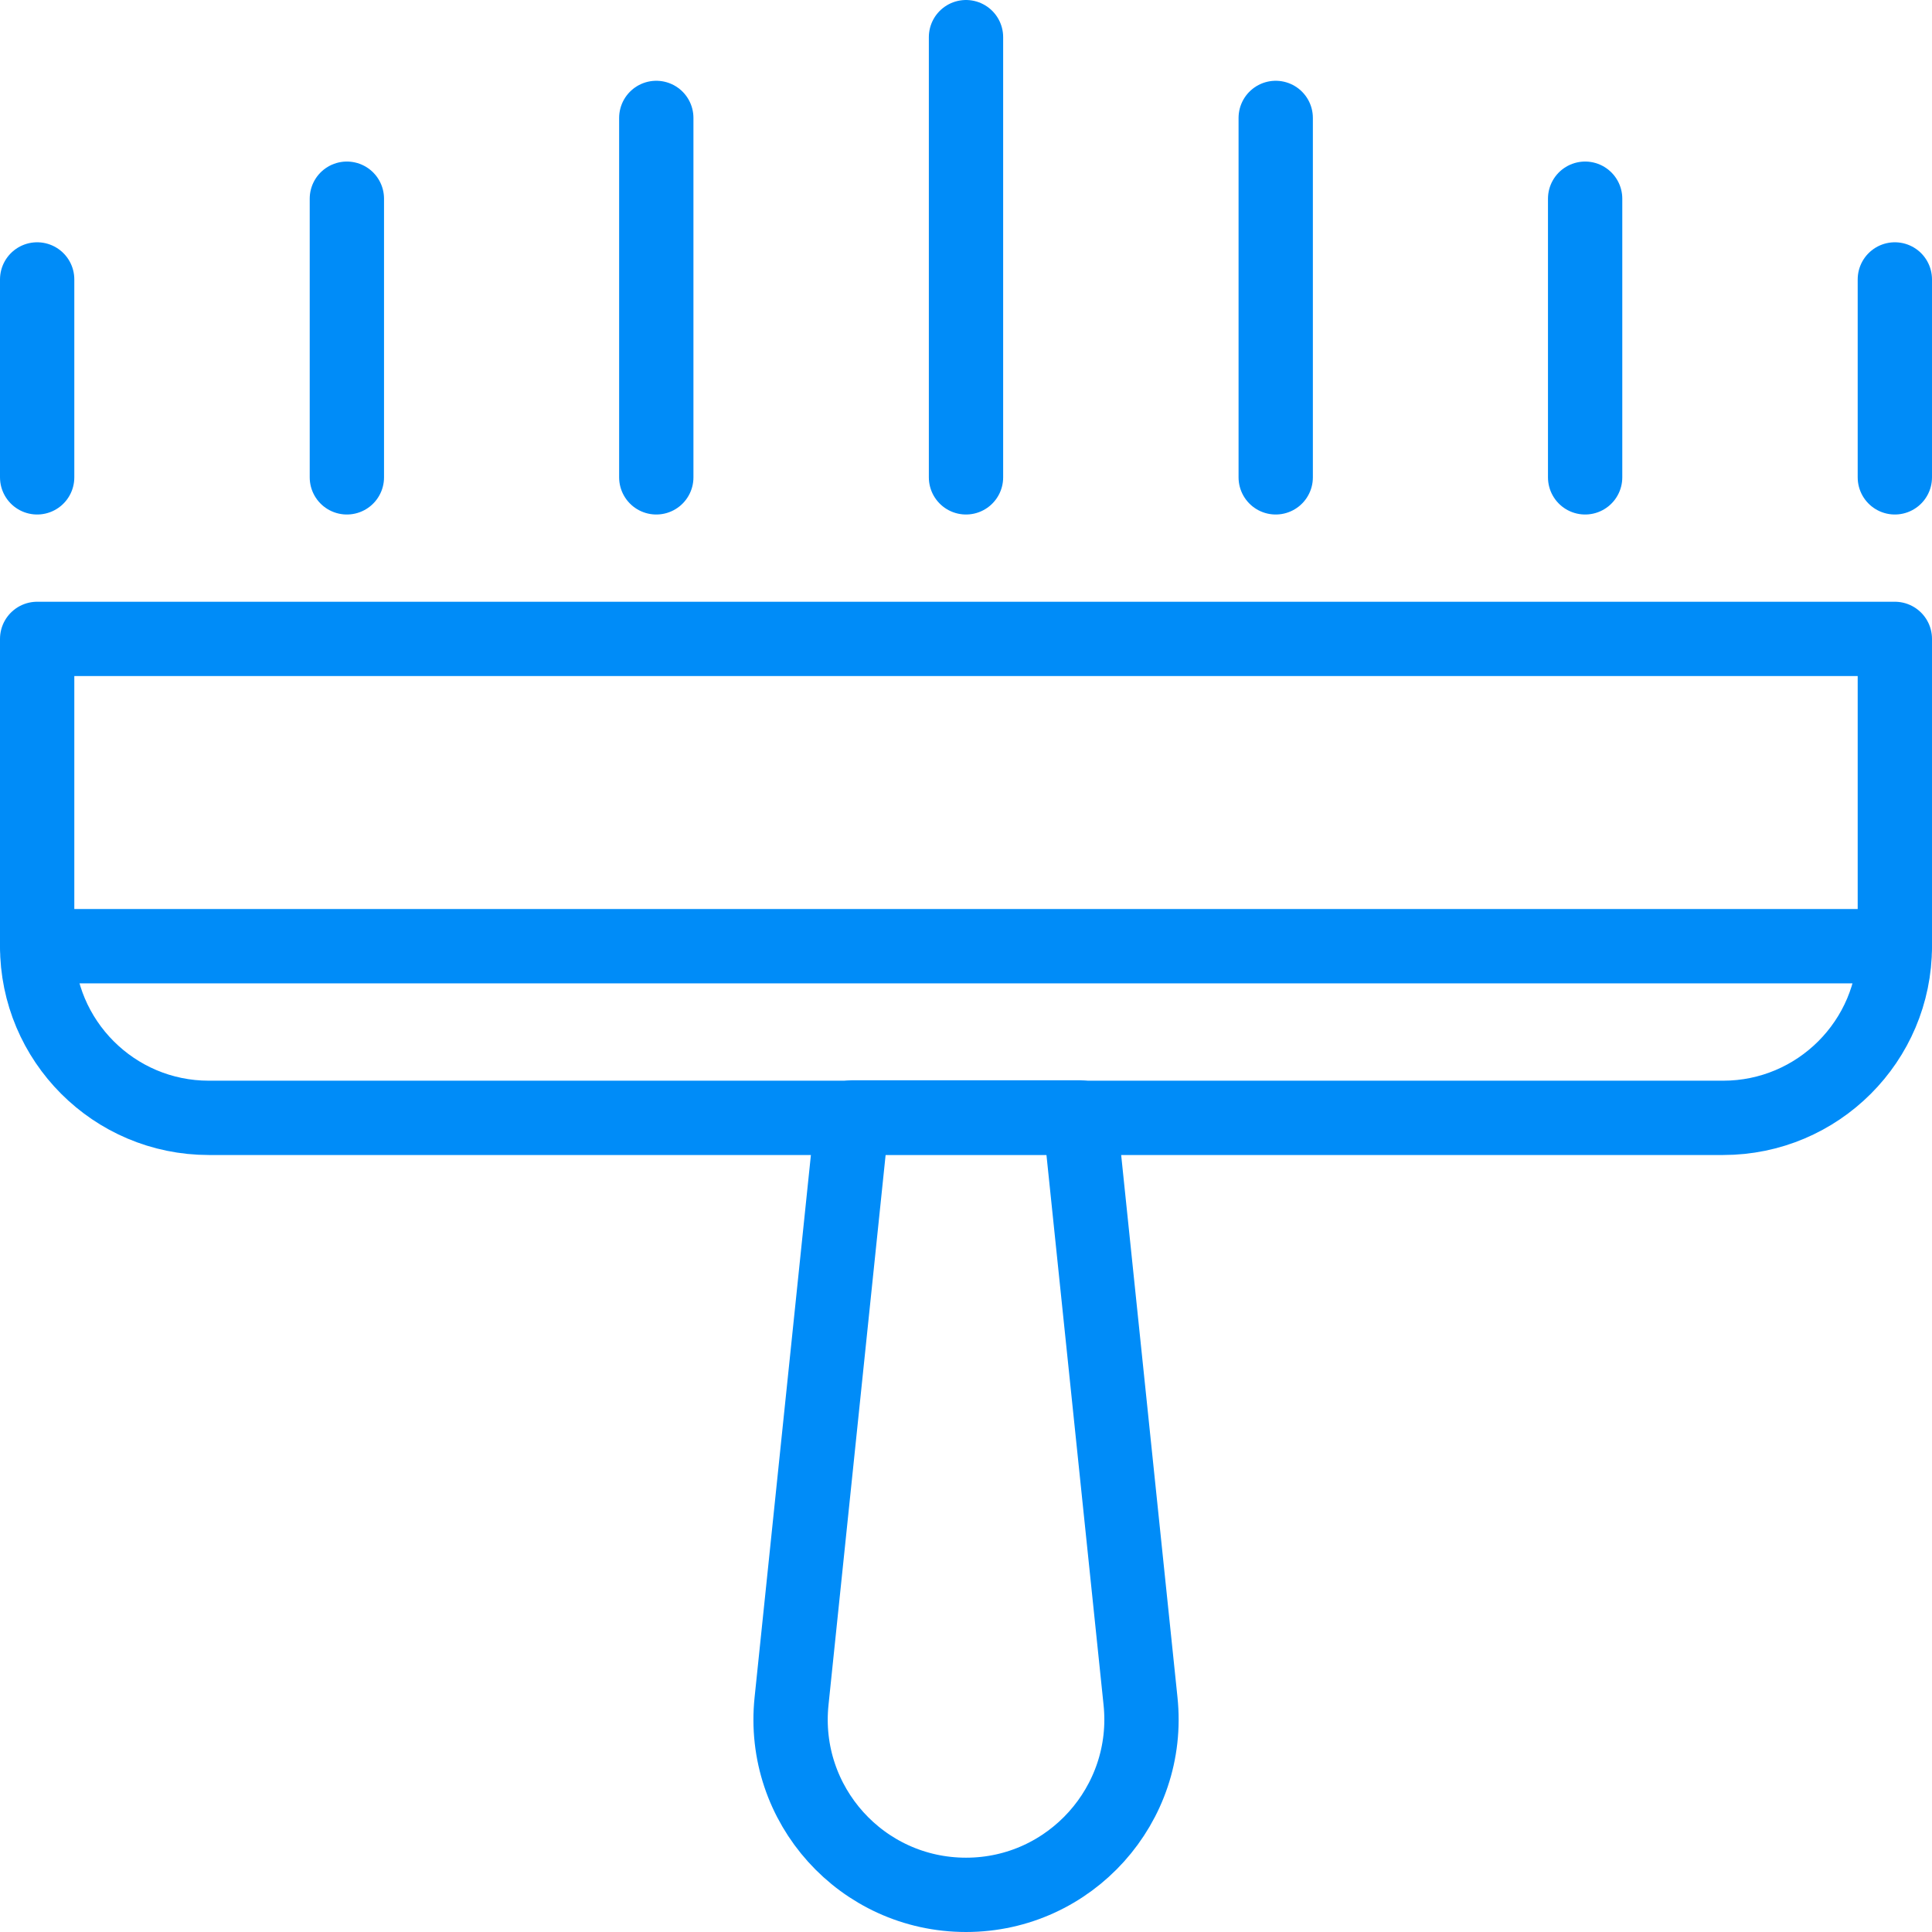 <svg width="52" height="52" viewBox="0 0 52 52" fill="none" xmlns="http://www.w3.org/2000/svg">
<path d="M1 17.196H51V25.468C51 28.022 48.924 30.087 46.38 30.087H5.62C3.065 30.087 1 28.011 1 25.468V17.196Z" stroke="#008CF8" stroke-width="2" stroke-linecap="round" stroke-linejoin="round"/>
<path d="M26.001 51C23.197 51 21.012 48.576 21.305 45.783L22.936 30.076H29.066L30.697 45.783C30.99 48.565 28.805 51 26.001 51Z" stroke="#008CF8" stroke-width="2" stroke-linecap="round" stroke-linejoin="round"/>
<path d="M51 25.467H1" stroke="#008CF8" stroke-width="2" stroke-linecap="round" stroke-linejoin="round"/>
<path d="M1 7.521V12.848" stroke="#008CF8" stroke-width="2" stroke-linecap="round" stroke-linejoin="round"/>
<path d="M9.336 5.348V12.848" stroke="#008CF8" stroke-width="2" stroke-linecap="round" stroke-linejoin="round"/>
<path d="M17.664 3.174V12.848" stroke="#008CF8" stroke-width="2" stroke-linecap="round" stroke-linejoin="round"/>
<path d="M26 1V12.848" stroke="#008CF8" stroke-width="2" stroke-linecap="round" stroke-linejoin="round"/>
<path d="M34.336 3.174V12.848" stroke="#008CF8" stroke-width="2" stroke-linecap="round" stroke-linejoin="round"/>
<path d="M42.664 5.348V12.848" stroke="#008CF8" stroke-width="2" stroke-linecap="round" stroke-linejoin="round"/>
<path d="M51 7.521V12.848" stroke="#008CF8" stroke-width="2" stroke-linecap="round" stroke-linejoin="round"/>
</svg>
